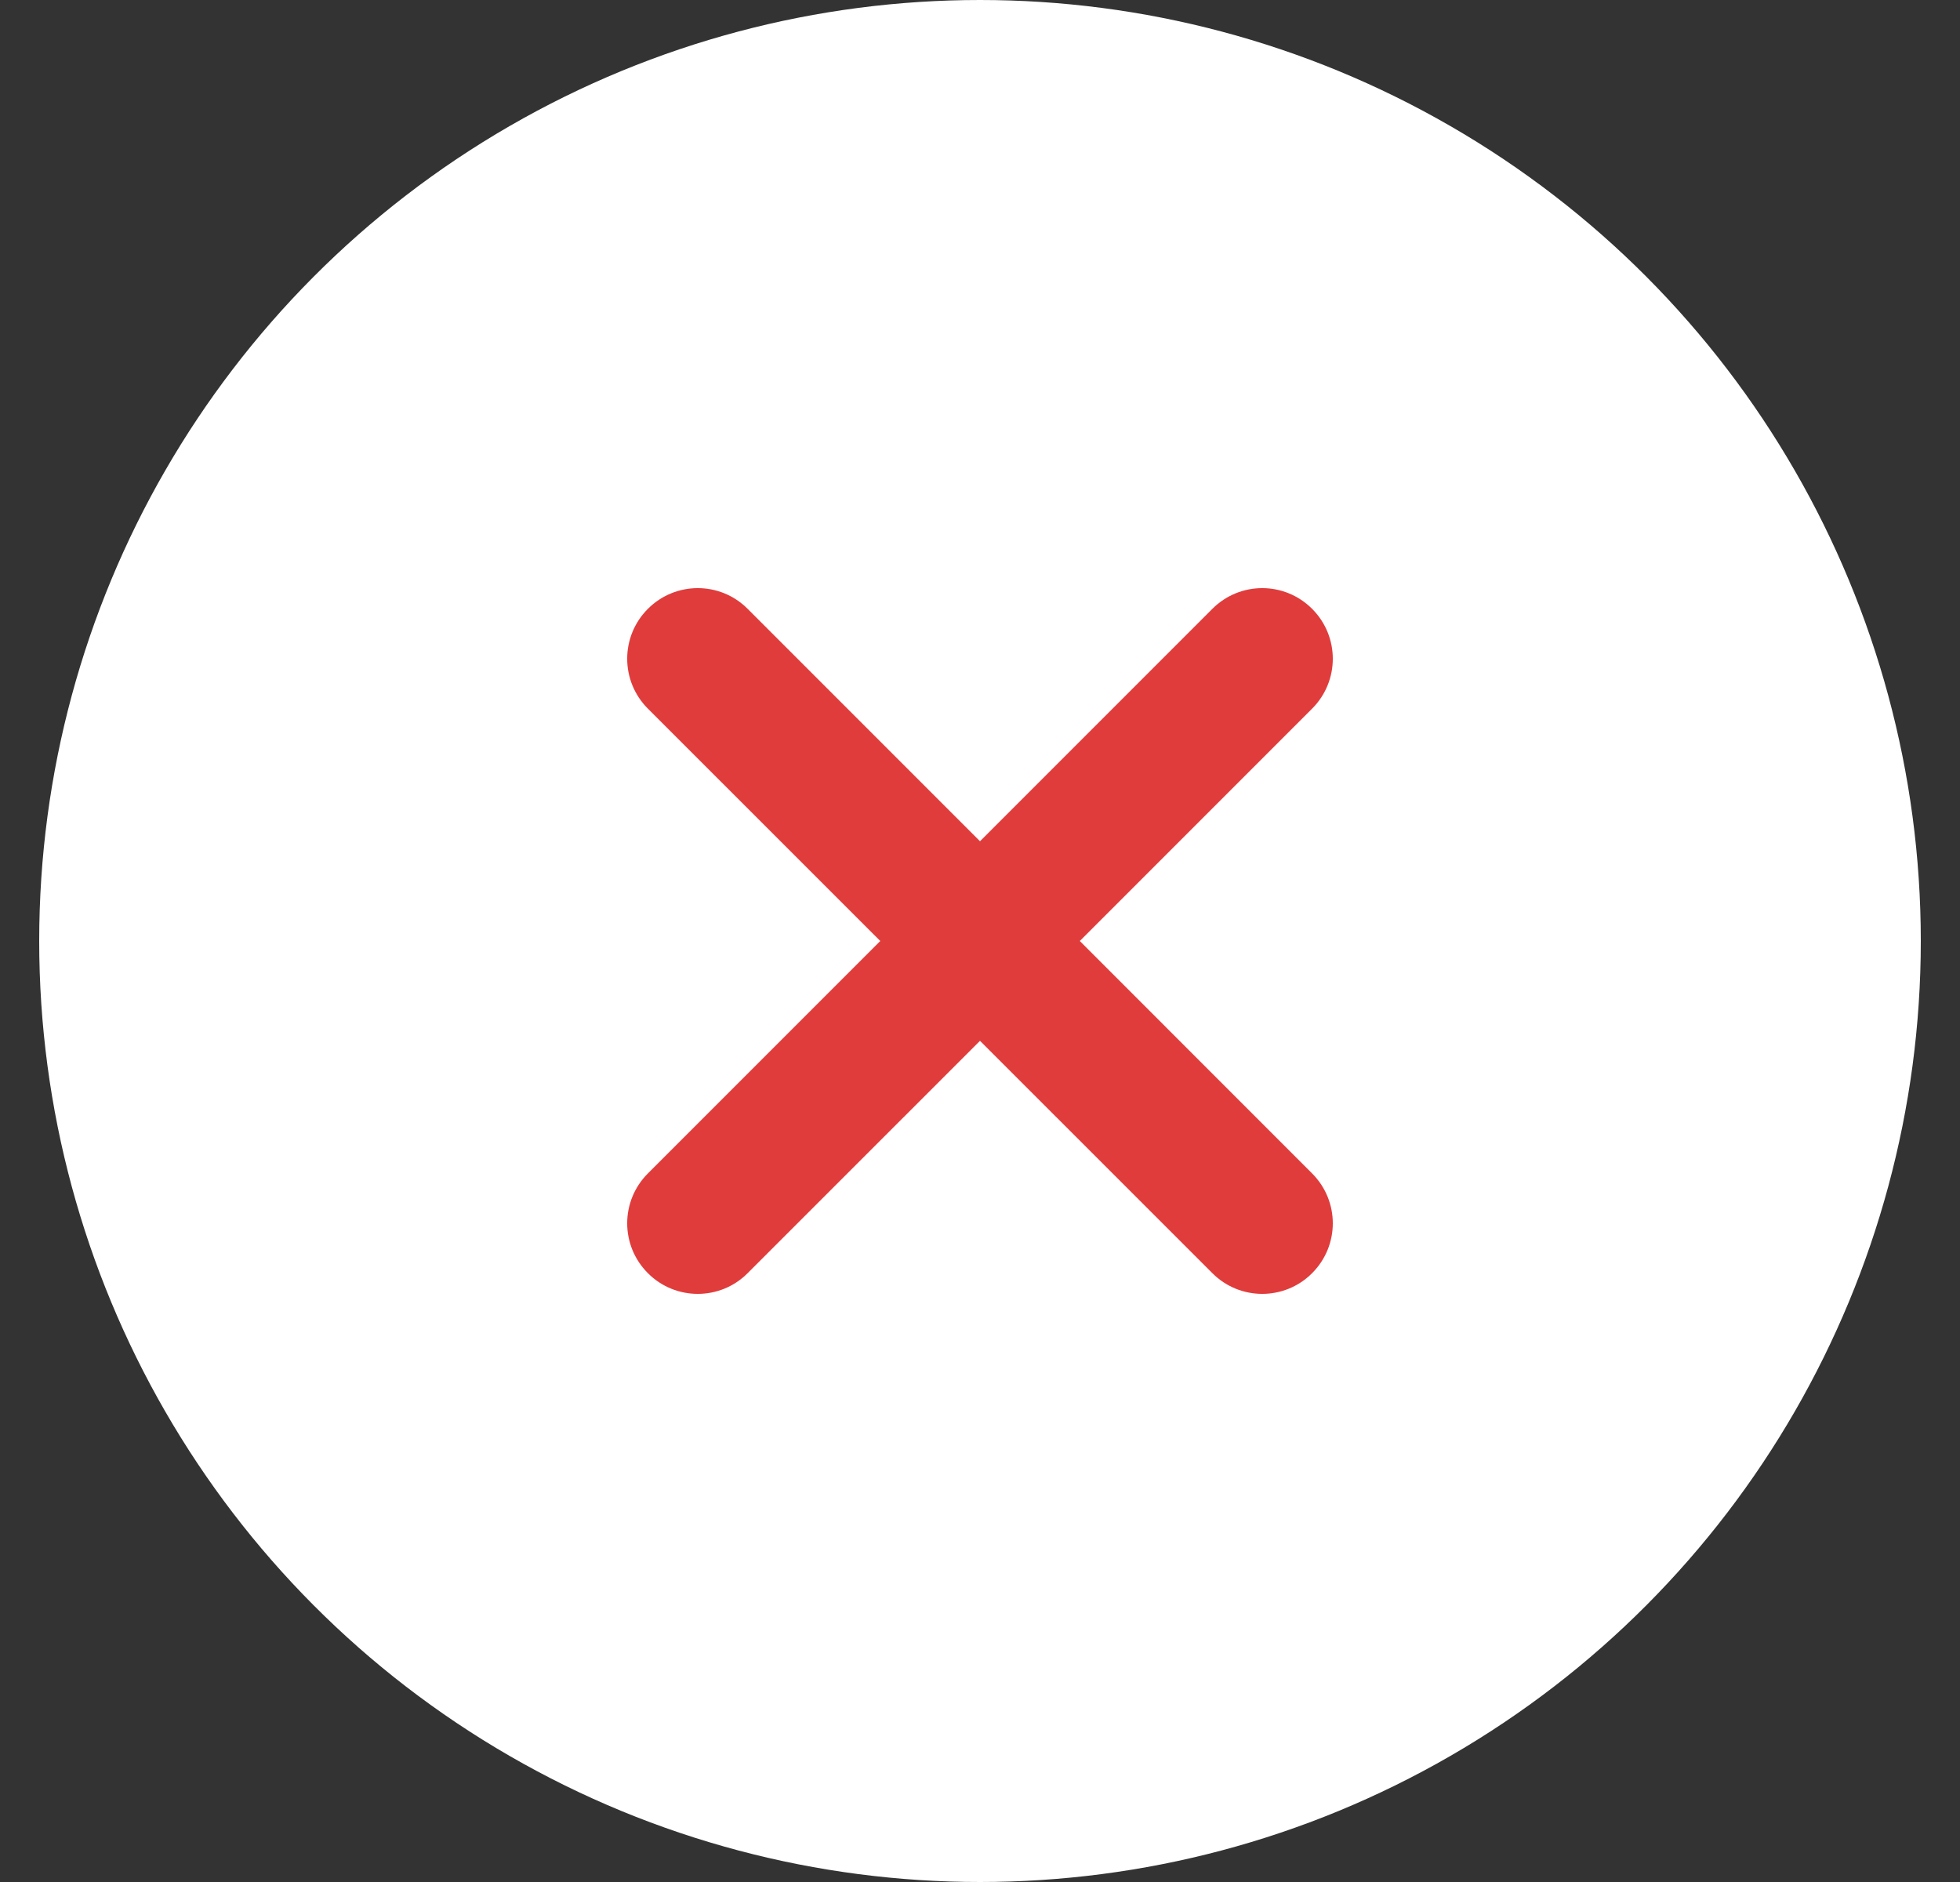 <svg width="25" height="24" viewBox="0 0 25 24" fill="none" xmlns="http://www.w3.org/2000/svg">
<rect x="0" y="0" width="25" height="24" fill="#333333" stroke="none"/>
<g clip-path="url(#clip0)">
<circle cx="12.5" cy="12" r="12" fill="white"/>
<path fill-rule="evenodd" clip-rule="evenodd" d="M13.773 12L16.736 9.037C17.088 8.685 17.088 8.116 16.736 7.764C16.384 7.412 15.816 7.412 15.464 7.764L12.5 10.728L9.536 7.764C9.185 7.412 8.616 7.412 8.264 7.764C7.912 8.116 7.912 8.685 8.264 9.037L11.228 12L8.264 14.964C7.912 15.316 7.912 15.884 8.264 16.236C8.439 16.412 8.67 16.5 8.9 16.5C9.131 16.5 9.361 16.412 9.536 16.236L12.5 13.273L15.464 16.236C15.639 16.412 15.87 16.5 16.1 16.5C16.33 16.5 16.561 16.412 16.736 16.236C17.088 15.884 17.088 15.316 16.736 14.964L13.773 12Z" fill="#E03C3C"/>
</g>
<defs>
<clipPath id="clip0">
<rect width="24" height="24" fill="white" transform="translate(0.5)"/>
</clipPath>
</defs>
</svg>
